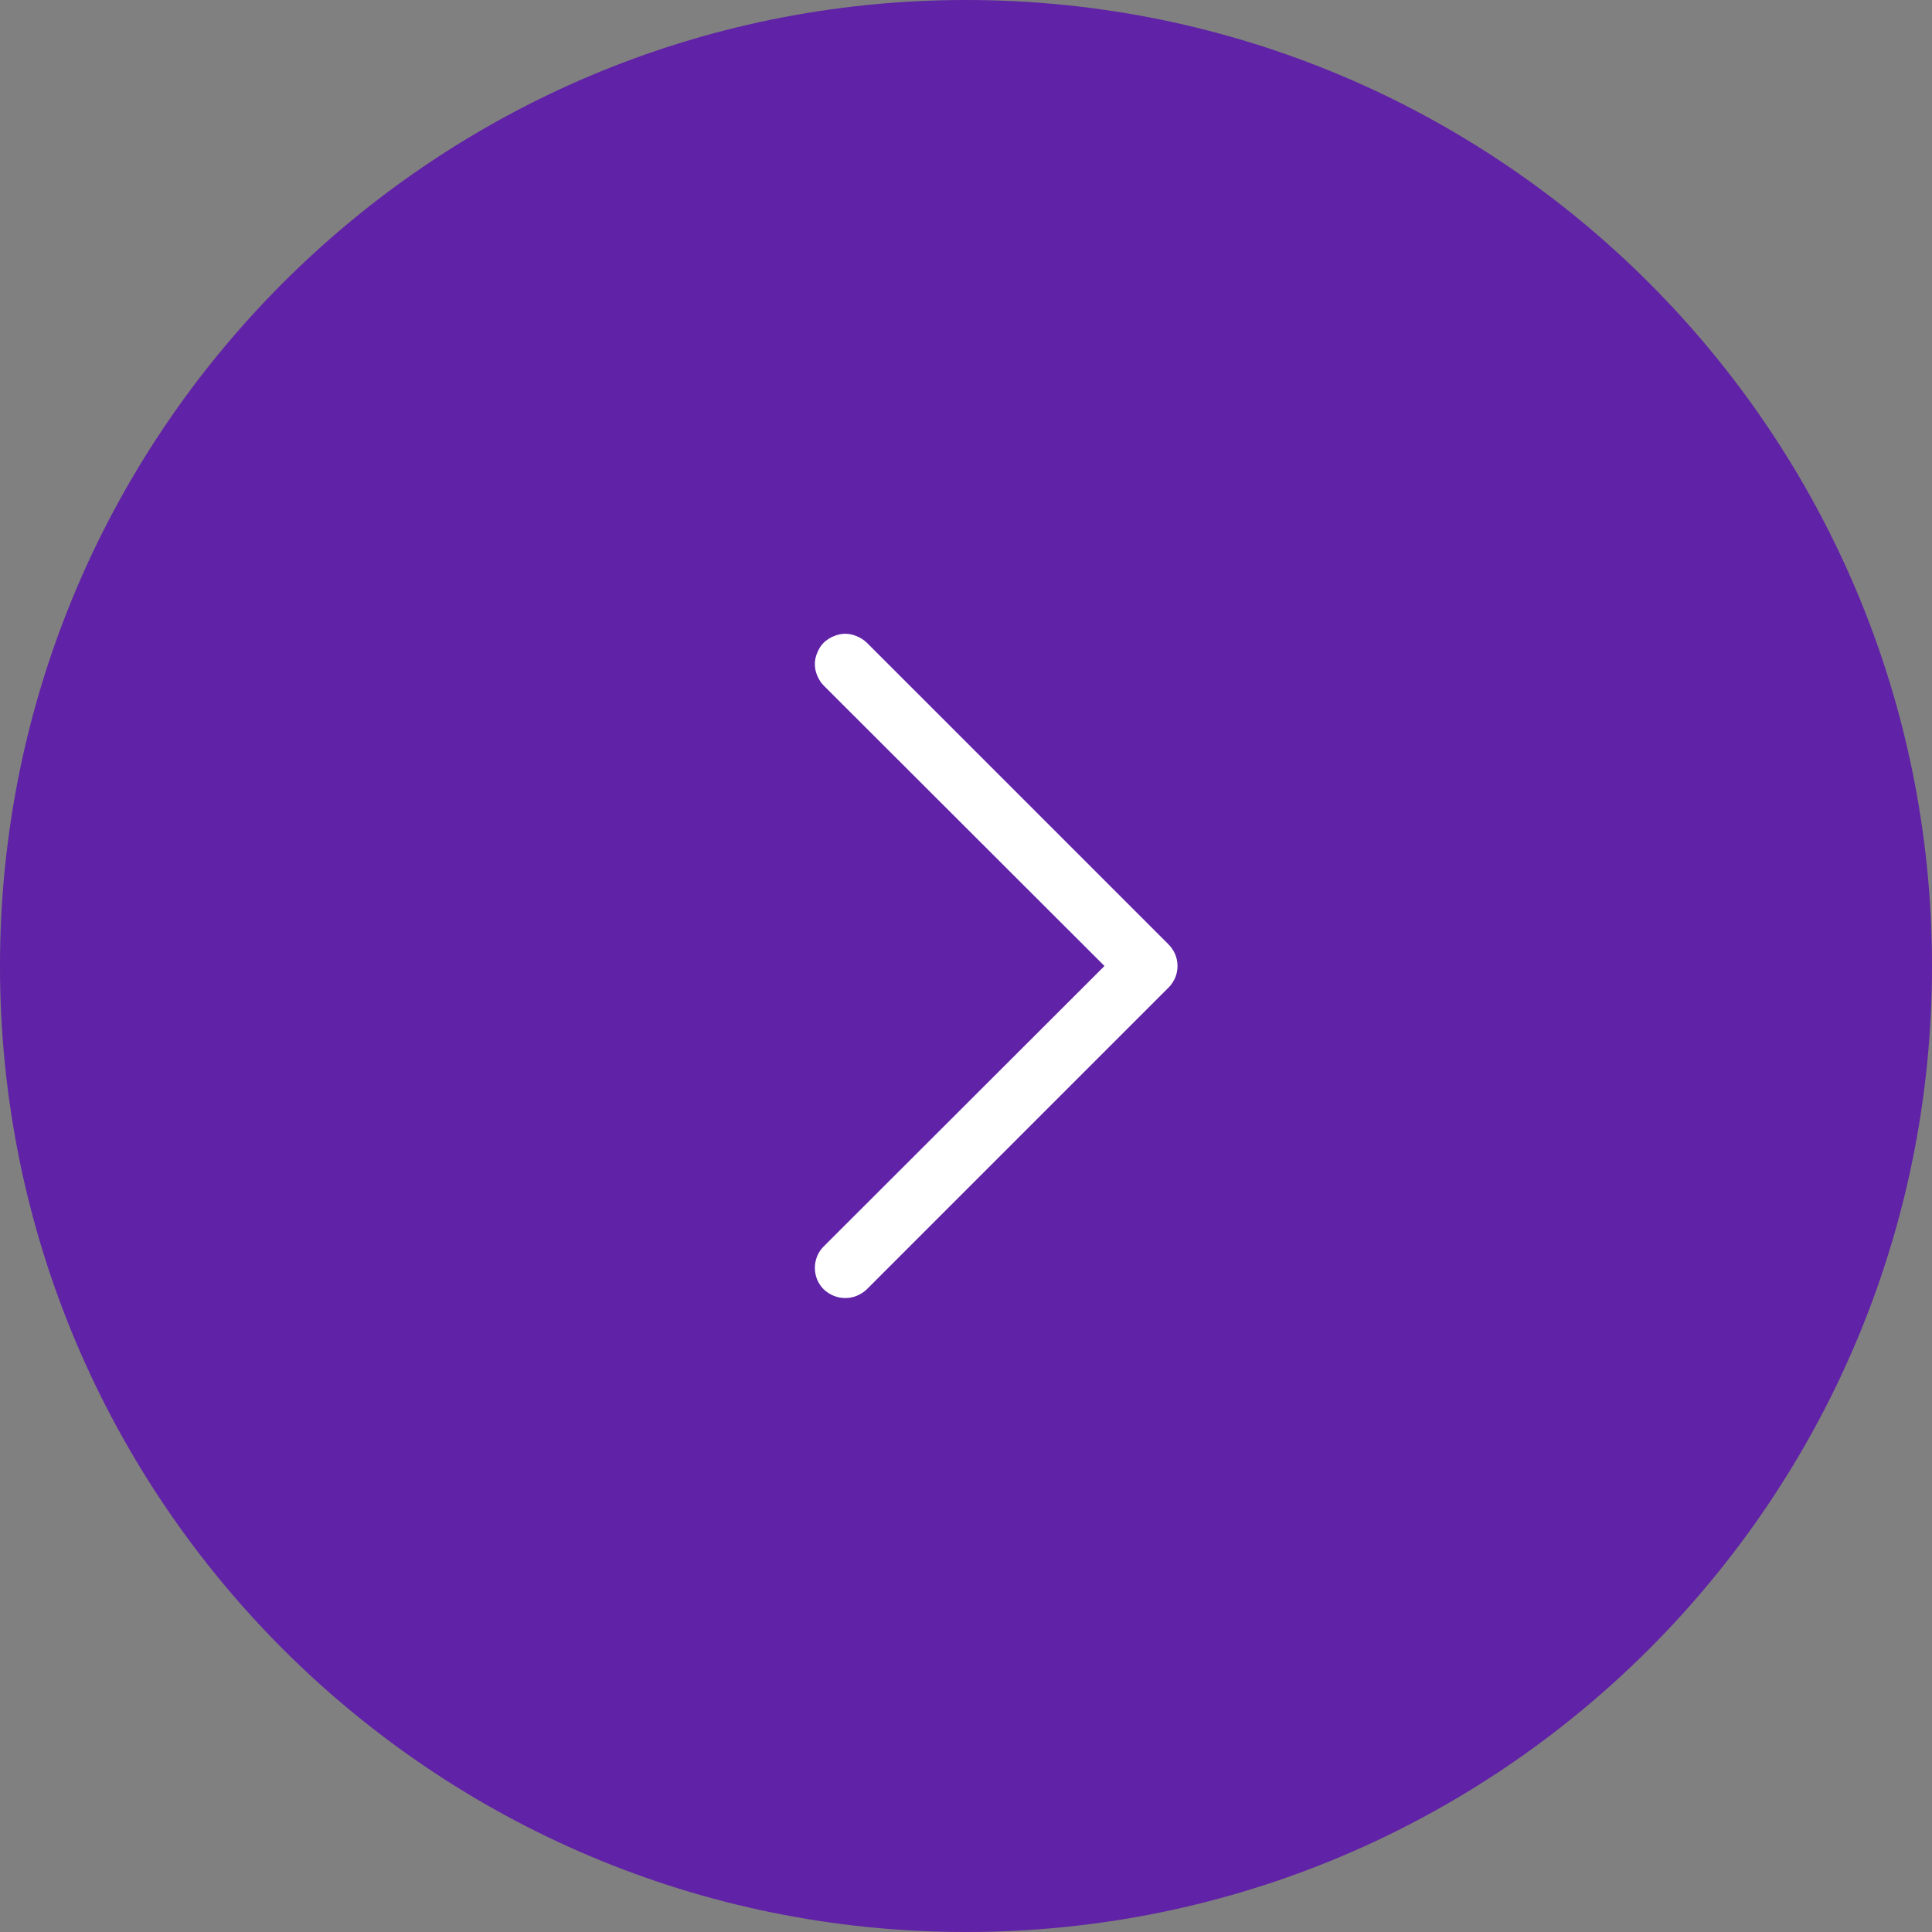 <?xml version="1.0" encoding="UTF-8"?>
<svg xmlns="http://www.w3.org/2000/svg" xmlns:xlink="http://www.w3.org/1999/xlink" width="40px" height="40px" viewBox="0 0 40 40" version="1.1">
<rect x="0" y="0" width="40" height="40" fill="#808080" stroke="none"/>
<g id="surface1">
<path style=" stroke:none;fill-rule:nonzero;fill:rgb(37.647%,13.333%,65.098%);fill-opacity:1;" d="M 20 0 C 31.047 0 40 8.953 40 20 C 40 31.047 31.047 40 20 40 C 8.953 40 0 31.047 0 20 C 0 8.953 8.953 0 20 0 Z M 20 0 "/>
<path style=" stroke:none;fill-rule:nonzero;fill:rgb(100%,100%,100%);fill-opacity:1;" d="M 17.5 26.875 C 17.418 26.875 17.336 26.859 17.262 26.828 C 17.184 26.797 17.113 26.75 17.055 26.695 C 16.996 26.637 16.949 26.566 16.918 26.492 C 16.887 26.414 16.871 26.332 16.871 26.25 C 16.871 26.168 16.887 26.086 16.918 26.008 C 16.949 25.934 16.996 25.863 17.055 25.805 L 22.867 20 L 17.055 14.195 C 16.996 14.137 16.953 14.066 16.922 13.992 C 16.887 13.914 16.871 13.832 16.871 13.75 C 16.871 13.668 16.887 13.586 16.922 13.512 C 16.953 13.434 16.996 13.363 17.055 13.305 C 17.113 13.25 17.184 13.203 17.262 13.172 C 17.336 13.141 17.418 13.121 17.5 13.121 C 17.582 13.121 17.664 13.141 17.738 13.172 C 17.816 13.203 17.887 13.25 17.945 13.305 L 24.195 19.555 C 24.254 19.613 24.297 19.684 24.332 19.758 C 24.363 19.836 24.379 19.918 24.379 20 C 24.379 20.082 24.363 20.164 24.332 20.242 C 24.297 20.316 24.254 20.387 24.195 20.445 L 17.945 26.695 C 17.887 26.75 17.816 26.797 17.738 26.828 C 17.664 26.859 17.582 26.875 17.5 26.875 Z M 17.5 26.875 "/>
</g>
</svg>
